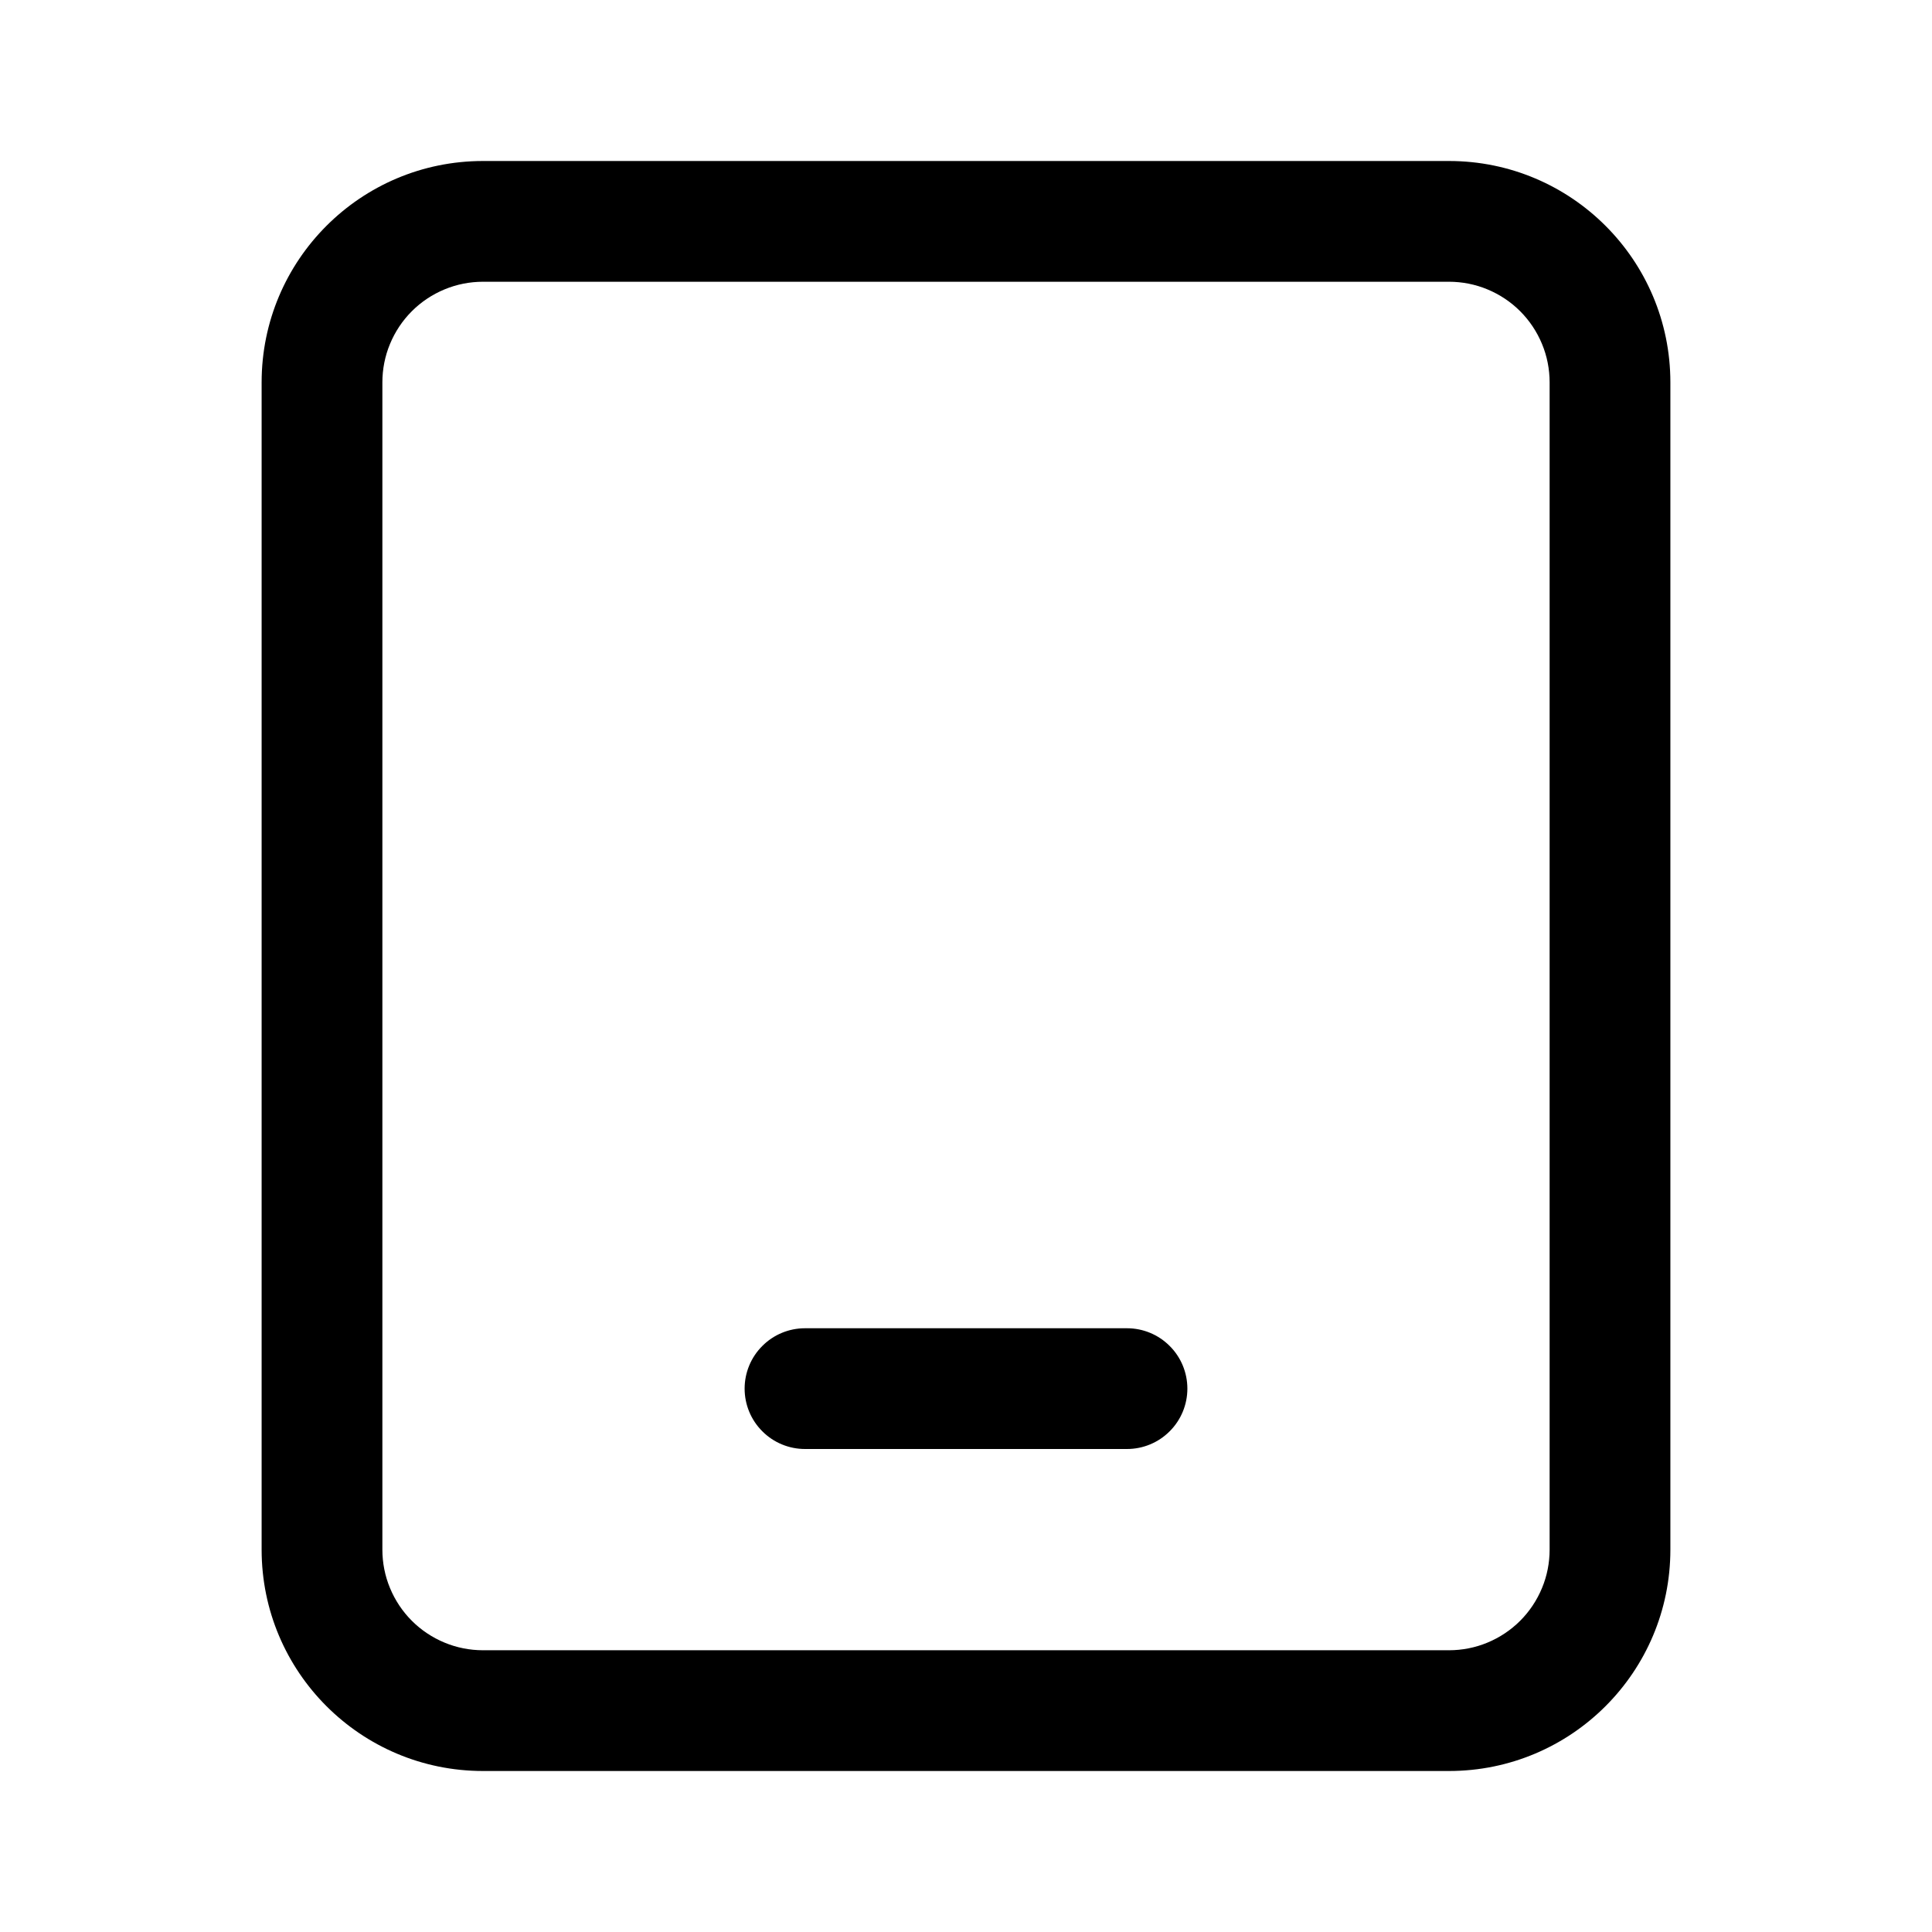<svg width="24" height="24" viewBox="0 0 24 24" fill="none" xmlns="http://www.w3.org/2000/svg">
<path d="M6 2H18C19.519 2 20.75 3.231 20.75 4.75V19.25C20.75 20.769 19.519 22 18 22H6C4.481 22 3.25 20.769 3.25 19.25V4.75C3.25 3.231 4.481 2 6 2ZM6 3.5C5.836 3.5 5.673 3.532 5.522 3.595C5.37 3.658 5.232 3.75 5.116 3.866C5 3.982 4.908 4.12 4.845 4.272C4.782 4.423 4.75 4.586 4.75 4.75V19.25C4.75 19.414 4.782 19.577 4.845 19.728C4.908 19.88 5 20.018 5.116 20.134C5.232 20.25 5.37 20.342 5.522 20.405C5.673 20.468 5.836 20.5 6 20.5H18C18.164 20.5 18.327 20.468 18.478 20.405C18.63 20.342 18.768 20.25 18.884 20.134C19 20.018 19.092 19.88 19.155 19.728C19.218 19.577 19.25 19.414 19.25 19.25V4.75C19.25 4.586 19.218 4.423 19.155 4.272C19.092 4.12 19 3.982 18.884 3.866C18.768 3.75 18.63 3.658 18.478 3.595C18.327 3.532 18.164 3.5 18 3.5H6ZM10 18C9.801 18 9.61 17.921 9.47 17.78C9.329 17.64 9.25 17.449 9.25 17.25C9.25 17.051 9.329 16.86 9.47 16.72C9.61 16.579 9.801 16.5 10 16.5H14C14.199 16.5 14.39 16.579 14.53 16.72C14.671 16.86 14.75 17.051 14.75 17.25C14.75 17.449 14.671 17.64 14.53 17.78C14.39 17.921 14.199 18 14 18H10Z" fill="black"/>
</svg>
